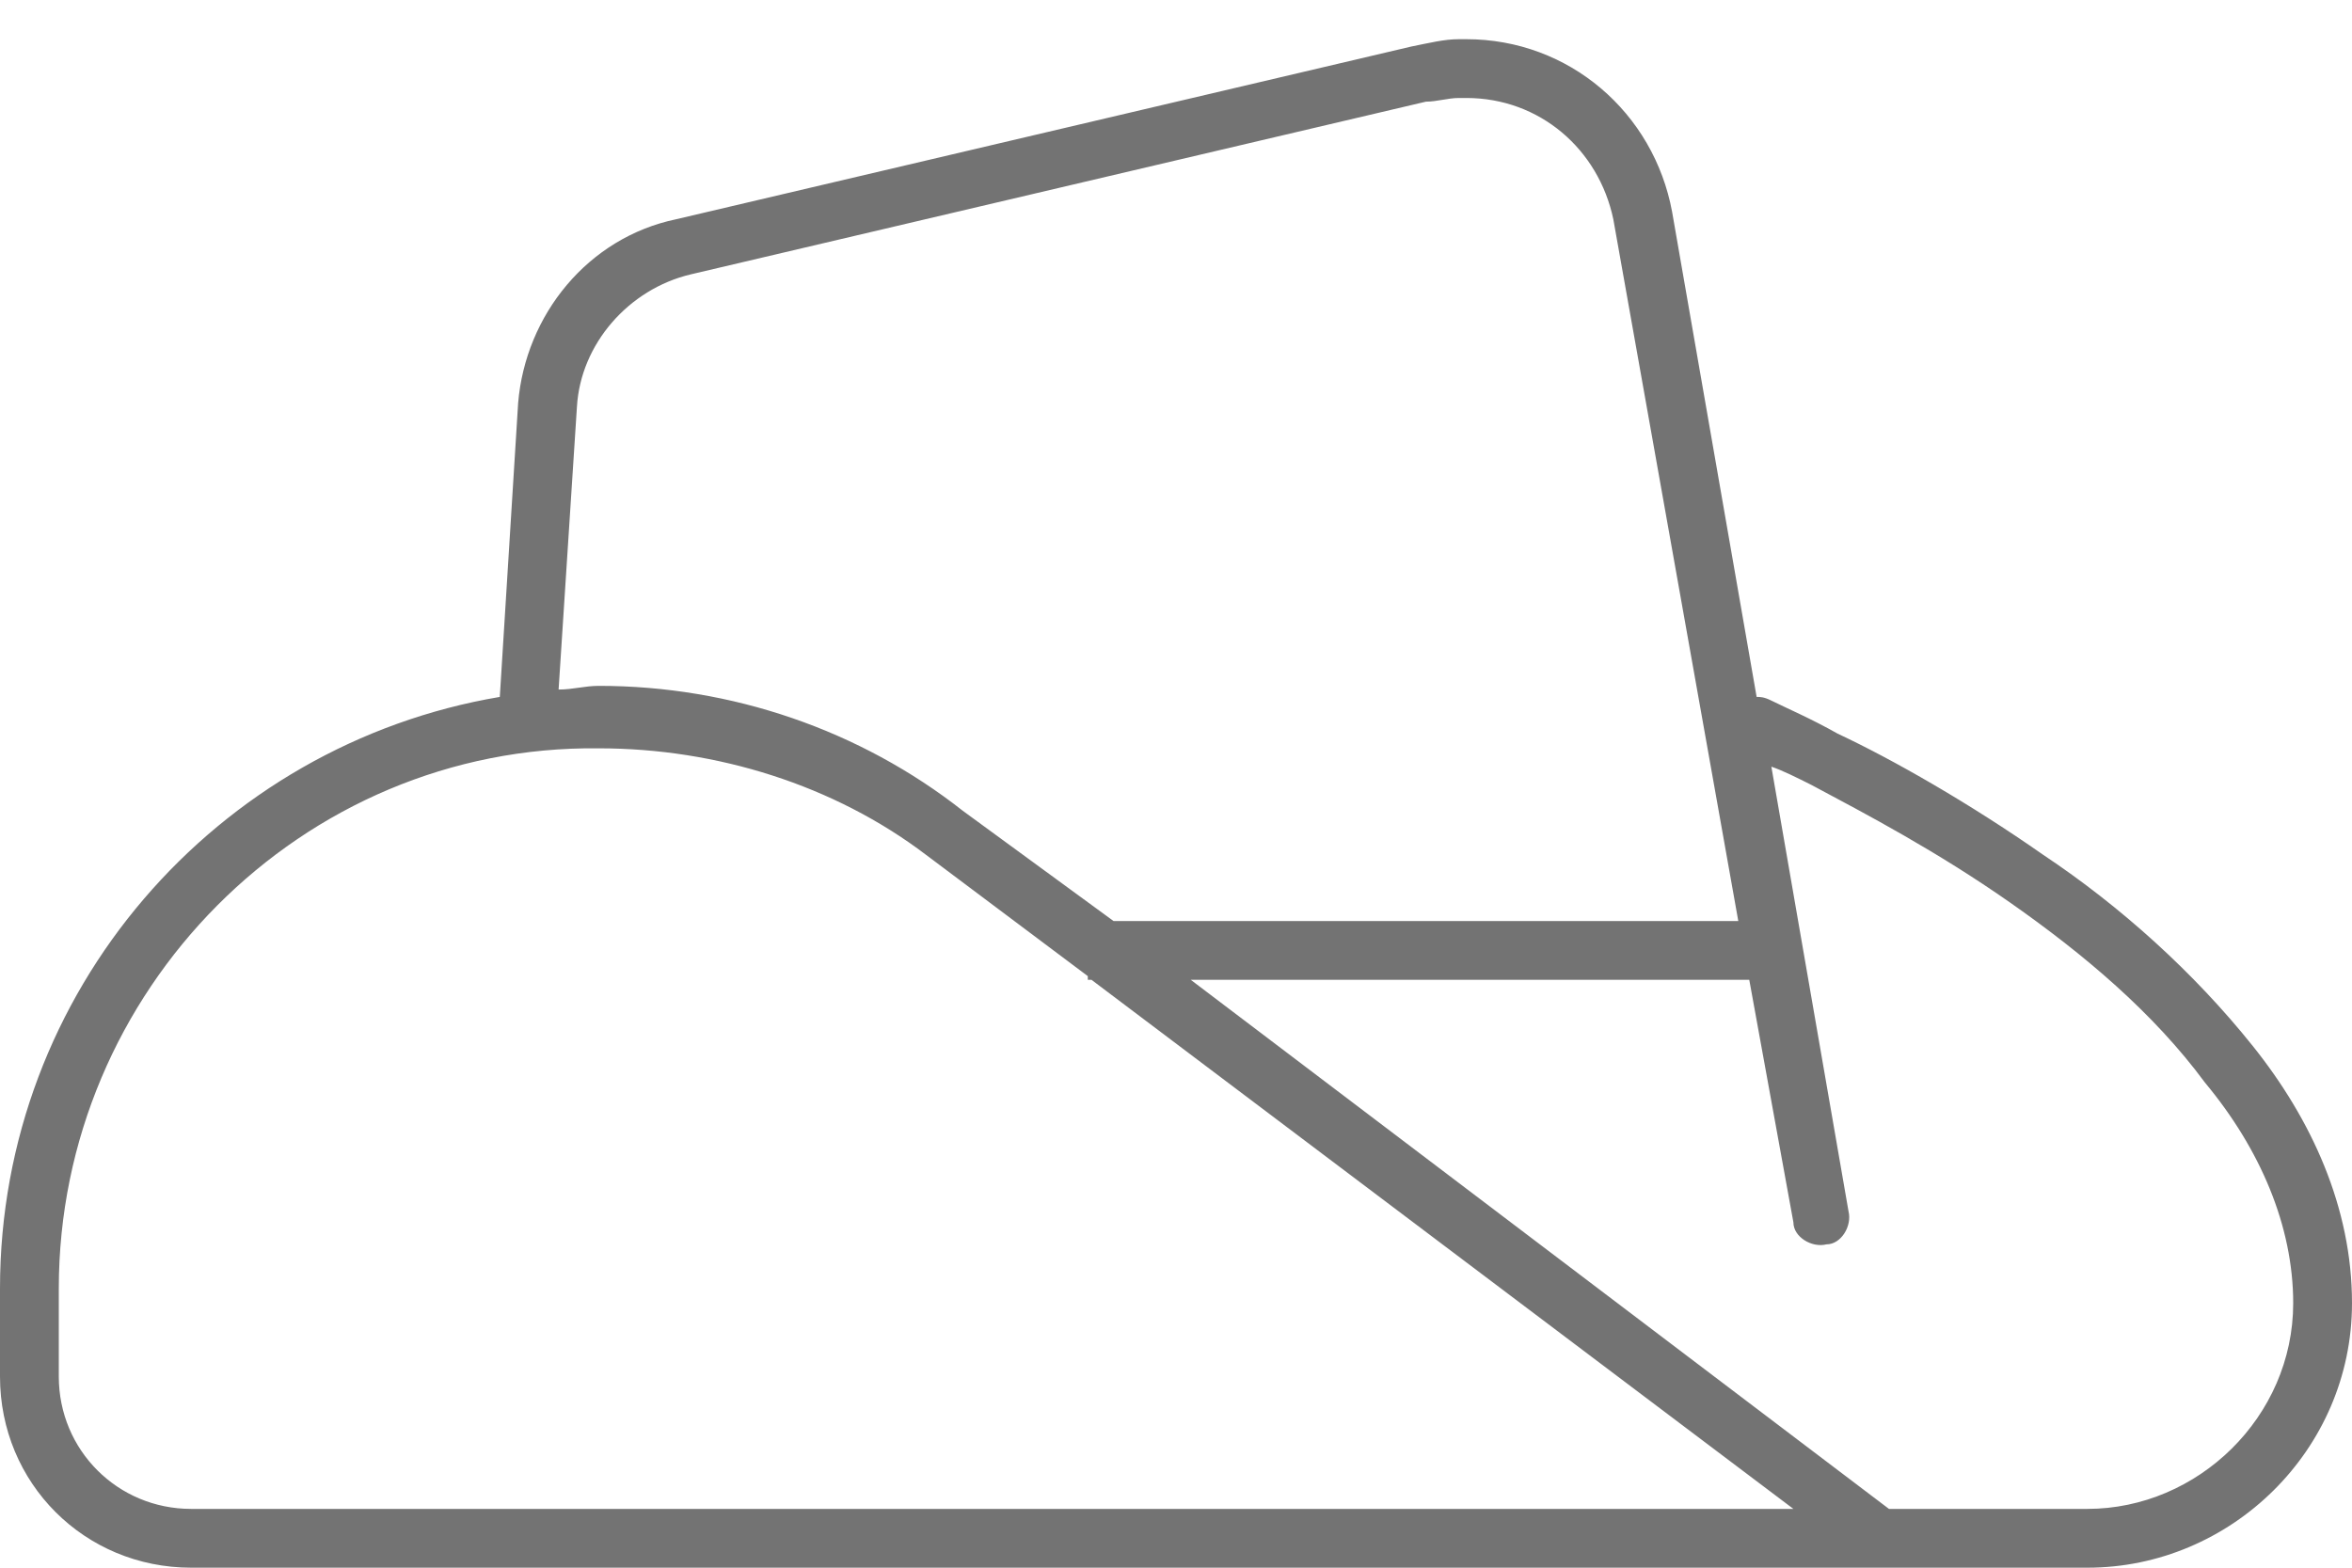 <svg width="30" height="20" viewBox="0 0 30 20" fill="none" xmlns="http://www.w3.org/2000/svg">
<path d="M18.188 1.297L8.812 3.5C8.016 3.688 7.406 4.391 7.359 5.188L7.125 8.797C7.312 8.797 7.453 8.75 7.641 8.75C9.328 8.75 10.969 9.312 12.281 10.344L14.203 11.75H22.172L20.578 2.797C20.391 1.906 19.641 1.25 18.703 1.25H18.609C18.469 1.25 18.328 1.297 18.188 1.297ZM6.375 8.891L6.609 5.141C6.703 4.016 7.5 3.031 8.625 2.797L18 0.594C18.234 0.547 18.422 0.5 18.609 0.5H18.703C20.016 0.5 21.094 1.438 21.328 2.703L22.406 8.891C22.453 8.891 22.5 8.891 22.594 8.938C22.781 9.031 23.109 9.172 23.438 9.359C24.141 9.688 25.125 10.25 26.062 10.906C27.047 11.562 27.984 12.406 28.734 13.344C29.484 14.281 30 15.406 30 16.625C30 18.5 28.453 20 26.625 20H24H22.125H2.438C1.078 20 0 18.922 0 17.562V16.438C0 12.641 2.766 9.5 6.375 8.891ZM22.594 9.781L23.578 15.453C23.625 15.641 23.484 15.875 23.297 15.875C23.109 15.922 22.875 15.781 22.875 15.594L22.312 12.5H15.188L24.094 19.25H26.625C28.031 19.25 29.25 18.078 29.25 16.625C29.25 15.641 28.828 14.656 28.125 13.812C27.469 12.922 26.578 12.172 25.641 11.516C24.703 10.859 23.812 10.391 23.109 10.016C22.922 9.922 22.734 9.828 22.594 9.781ZM0.75 16.438V17.562C0.75 18.5 1.5 19.25 2.438 19.25H22.125H22.875L13.922 12.5H13.875V12.453L11.812 10.906C10.641 10.016 9.141 9.547 7.641 9.547C3.844 9.5 0.75 12.641 0.75 16.438Z" fill="#737373"/>
</svg>
